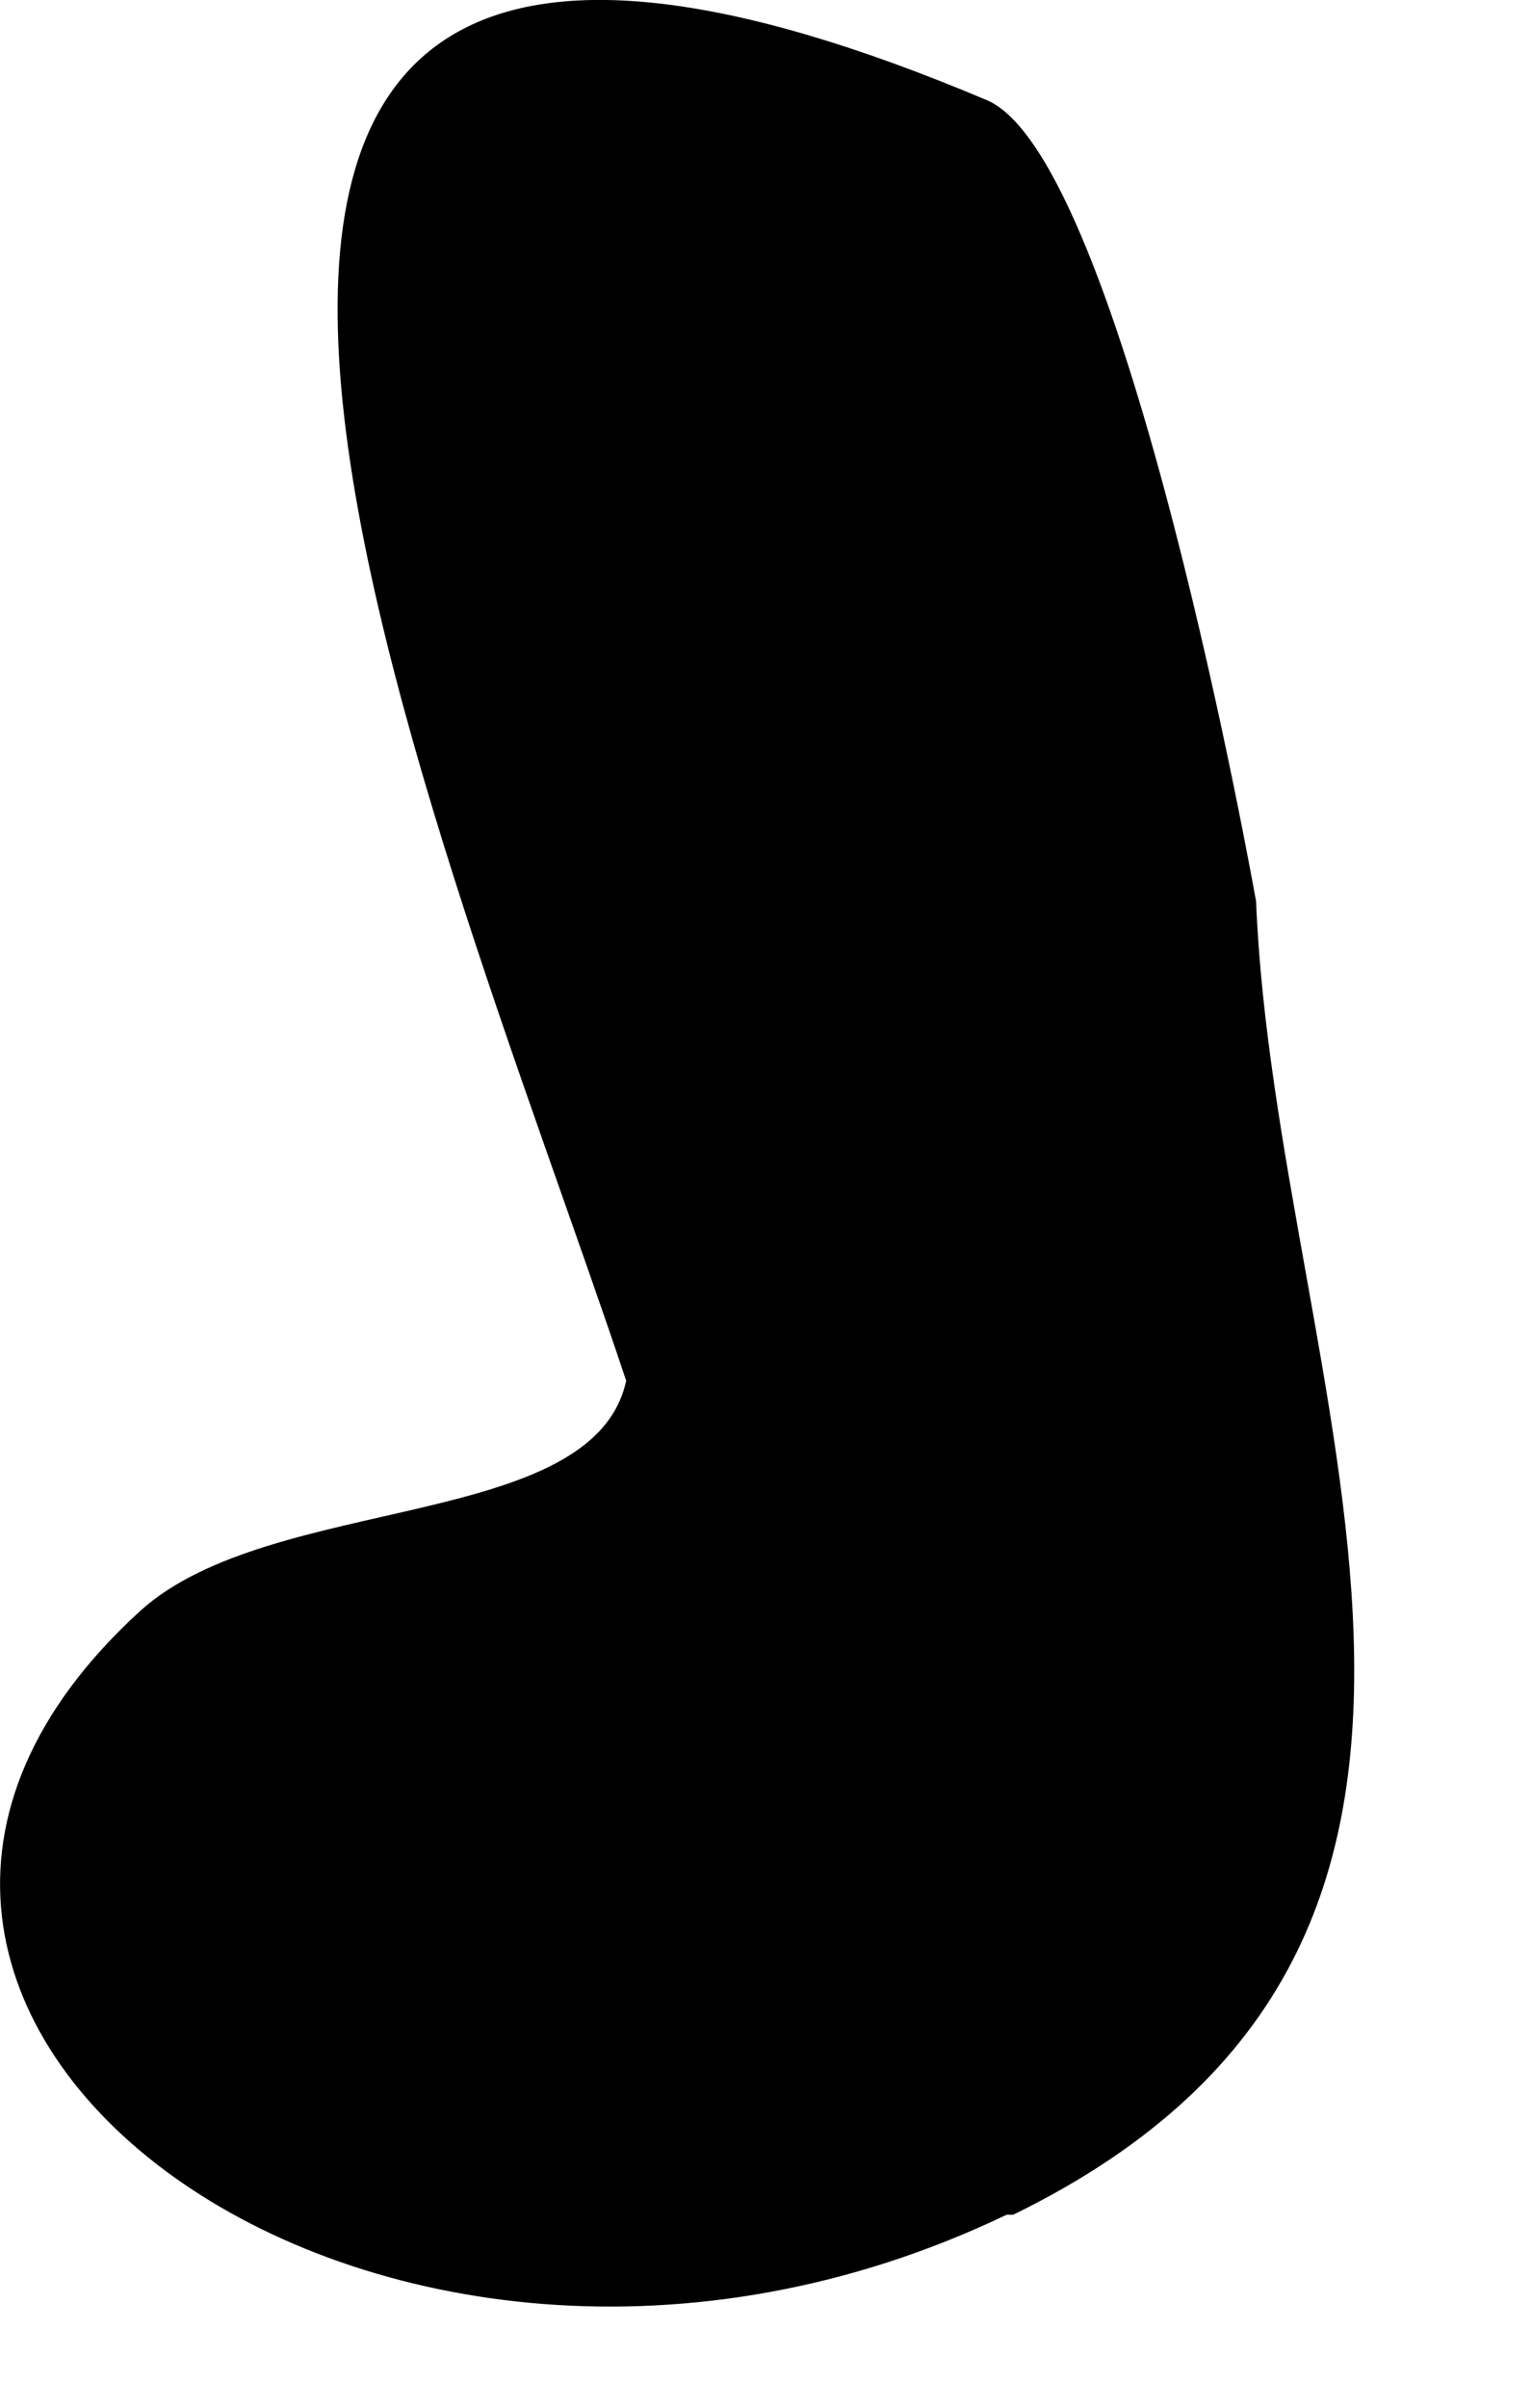 <?xml version="1.0" encoding="utf-8"?>
<svg xmlns="http://www.w3.org/2000/svg" fill="none" height="100%" overflow="visible" preserveAspectRatio="none" style="display: block;" viewBox="0 0 7 11" width="100%">
<path d="M4.633 10.118C7.213 8.858 5.833 6.338 5.743 4.118C5.743 4.118 5.143 0.728 4.513 0.458C-0.317 -1.582 1.993 3.698 2.863 6.308C2.713 6.998 1.243 6.818 0.643 7.358C-1.367 9.188 1.723 11.498 4.603 10.118H4.633Z" fill="black" id="Vector"/>
</svg>